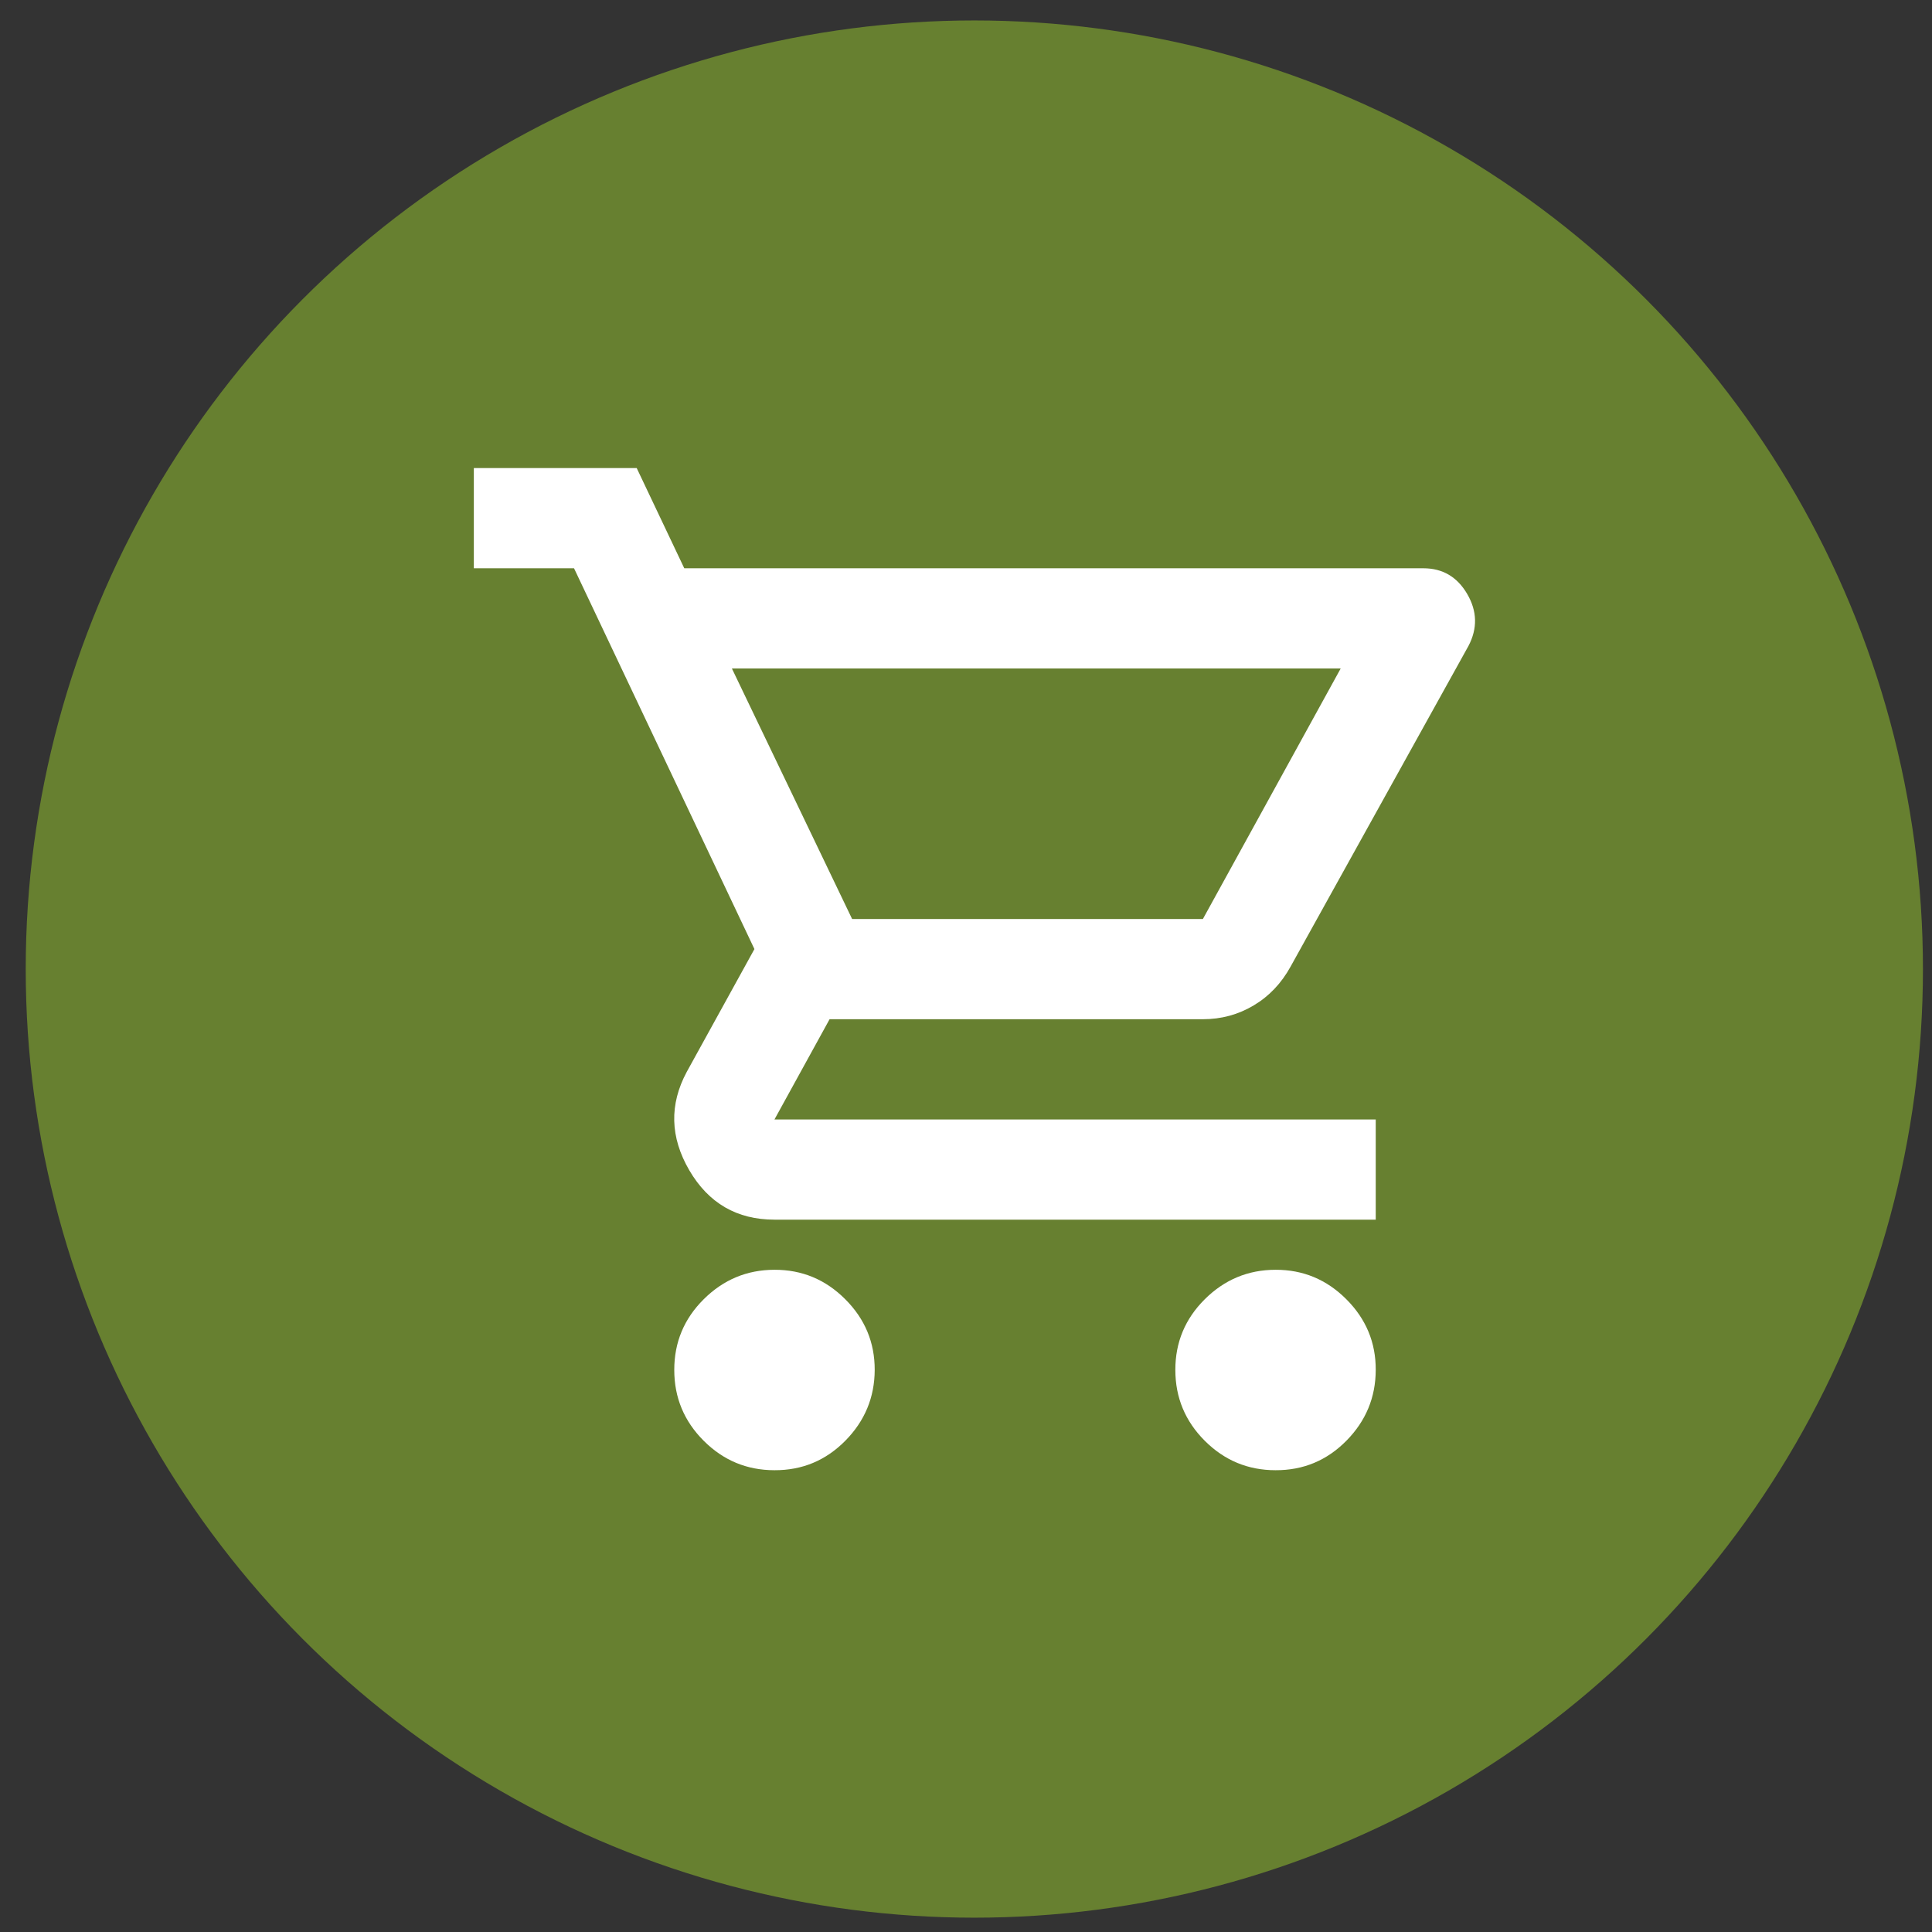 <?xml version="1.0" encoding="UTF-8"?> <svg xmlns="http://www.w3.org/2000/svg" width="51" height="51" viewBox="0 0 51 51" fill="none"><rect x="0" y="0" width="51" height="51" fill="#333333" stroke="none"/><circle cx="25.72" cy="25.581" r="25.041" fill="#678030"></circle><path d="M20.444 38.81C19.717 38.81 19.094 38.551 18.576 38.033C18.059 37.516 17.799 36.893 17.799 36.164C17.798 35.436 18.057 34.813 18.576 34.297C19.096 33.78 19.718 33.52 20.444 33.519C21.17 33.517 21.793 33.776 22.313 34.297C22.833 34.817 23.092 35.439 23.09 36.164C23.087 36.889 22.828 37.512 22.313 38.033C21.798 38.554 21.175 38.813 20.444 38.81ZM33.671 38.81C32.944 38.81 32.321 38.551 31.803 38.033C31.286 37.516 31.027 36.893 31.026 36.164C31.025 35.436 31.284 34.813 31.803 34.297C32.323 33.78 32.945 33.52 33.671 33.519C34.397 33.517 35.02 33.776 35.54 34.297C36.06 34.817 36.319 35.439 36.316 36.164C36.314 36.889 36.055 37.512 35.54 38.033C35.025 38.554 34.402 38.813 33.671 38.81ZM19.32 17.646L22.494 24.26H31.753L35.391 17.646H19.32ZM18.063 15.001H37.573C38.08 15.001 38.466 15.227 38.73 15.679C38.995 16.132 39.006 16.589 38.764 17.051L34.068 25.516C33.825 25.957 33.501 26.299 33.093 26.541C32.686 26.784 32.239 26.905 31.753 26.905H21.899L20.444 29.551H36.316V32.196H20.444C19.452 32.196 18.703 31.761 18.195 30.891C17.688 30.02 17.666 29.155 18.129 28.294L19.915 25.053L15.153 15.001H12.508V12.355H16.807L18.063 15.001Z" fill="white"></path></svg> 
